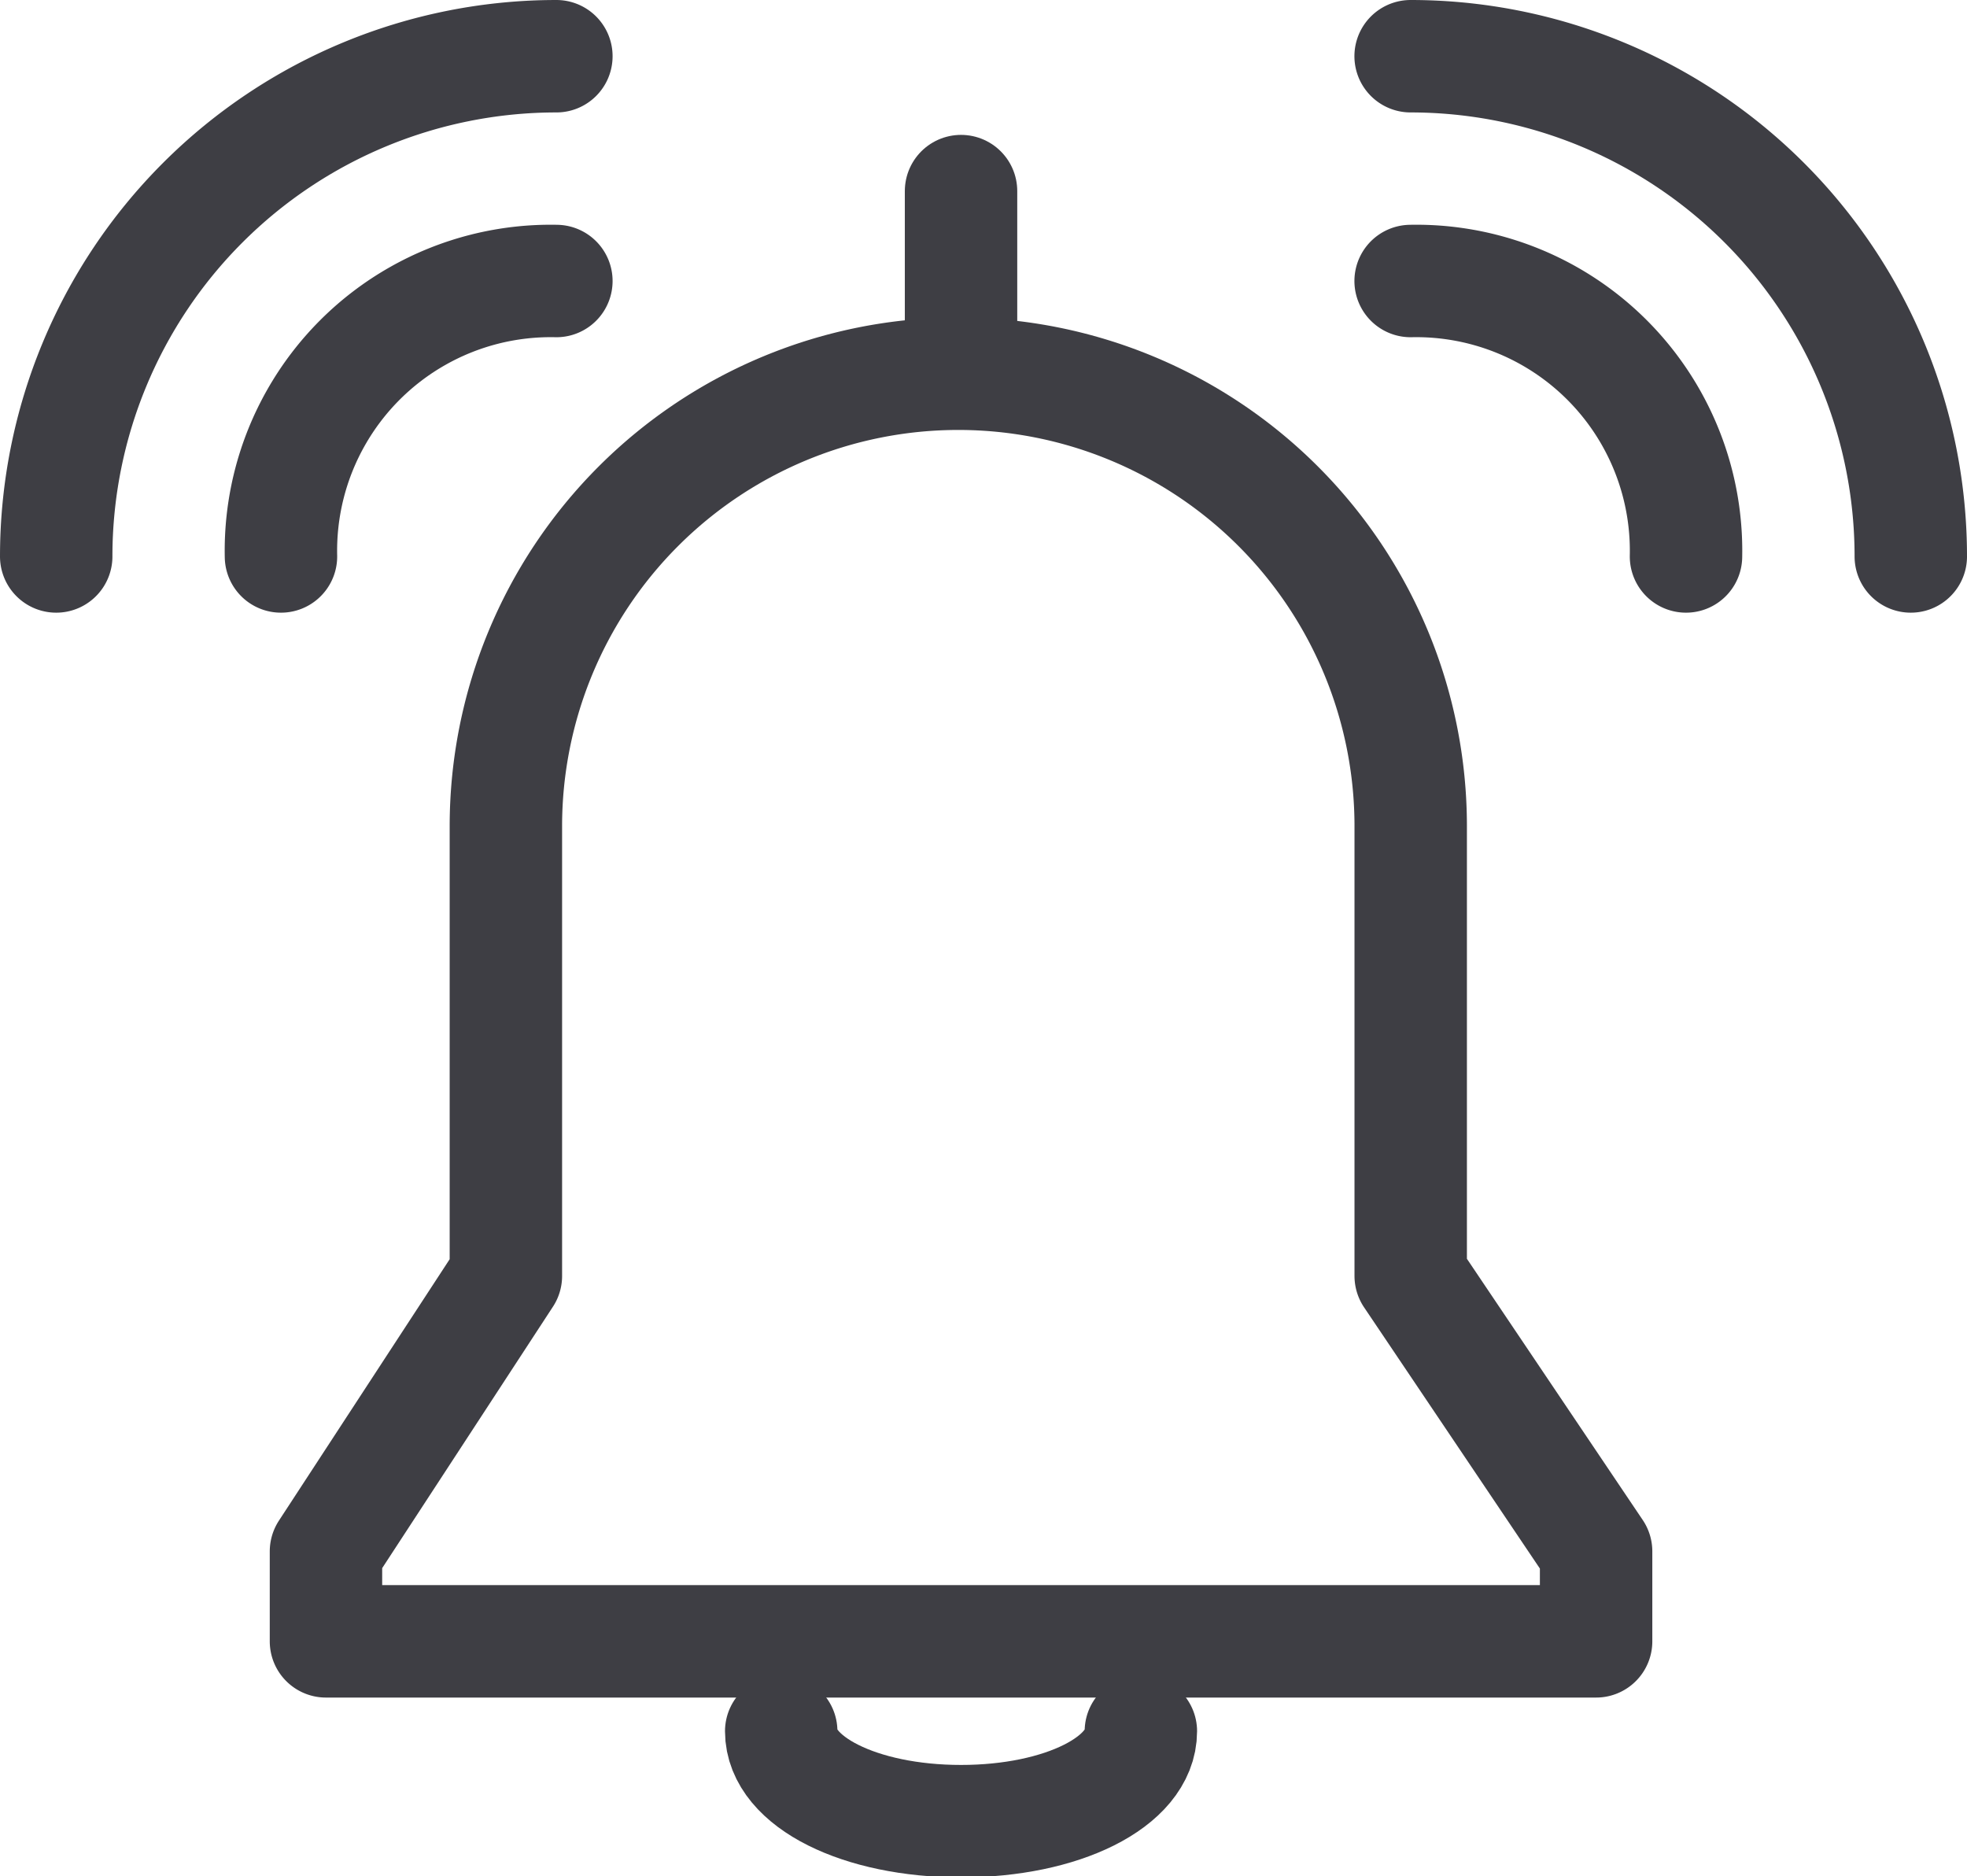 <svg xmlns="http://www.w3.org/2000/svg" xmlns:xlink="http://www.w3.org/1999/xlink" width="49.867" height="47.559" viewBox="0 0 49.867 47.559">
  <defs>
    <clipPath id="clip-path">
      <rect id="Rectangle_398" data-name="Rectangle 398" width="49.867" height="47.559" fill="none"/>
    </clipPath>
  </defs>
  <g id="アートワーク_23" data-name="アートワーク 23" transform="translate(24.933 23.779)">
    <g id="Group_219" data-name="Group 219" transform="translate(-24.933 -23.779)">
      <line id="Line_304" data-name="Line 304" y2="4.559" transform="translate(24.364 4.844)" fill="none" stroke="#3e3e44" stroke-linecap="round" stroke-linejoin="round" stroke-width="2.85"/>
      <g id="Group_218" data-name="Group 218" clip-path="url(#clip-path)">
        <path id="Path_1399" data-name="Path 1399" d="M23.019,30.8c0,1.282-1.995,2.28-4.559,2.28s-4.559-1-4.559-2.28" transform="translate(5.904 13.083)" fill="none" stroke="#3e3e44" stroke-linecap="round" stroke-linejoin="round" stroke-width="2.85"/>
        <path id="Path_1400" data-name="Path 1400" d="M5,11.982A6.839,6.839,0,0,1,11.982,5" transform="translate(2.123 2.123)" fill="none" stroke="#3e3e44" stroke-linecap="round" stroke-linejoin="round" stroke-width="2.85"/>
        <path id="Path_1401" data-name="Path 1401" d="M1,13.68A12.68,12.68,0,0,1,13.68,1" transform="translate(0.425 0.425)" fill="none" stroke="#3e3e44" stroke-linecap="round" stroke-linejoin="round" stroke-width="2.85"/>
        <path id="Path_1402" data-name="Path 1402" d="M32.081,11.982A6.839,6.839,0,0,0,25.1,5" transform="translate(10.662 2.123)" fill="none" stroke="#3e3e44" stroke-linecap="round" stroke-linejoin="round" stroke-width="2.85"/>
        <path id="Path_1403" data-name="Path 1403" d="M37.78,13.68A12.68,12.68,0,0,0,25.1,1" transform="translate(10.662 0.425)" fill="none" stroke="#3e3e44" stroke-linecap="round" stroke-linejoin="round" stroke-width="2.85"/>
        <path id="Path_1404" data-name="Path 1404" d="M33.3,29.518v-11.4a11.469,11.469,0,1,0-22.939,0v11.4L5.8,36.5v2.28H38V36.5Z" transform="translate(2.464 2.825)" fill="none" stroke="#3e3e44" stroke-linecap="round" stroke-linejoin="round" stroke-width="2.85"/>
      </g>
    </g>
  </g>
</svg>
